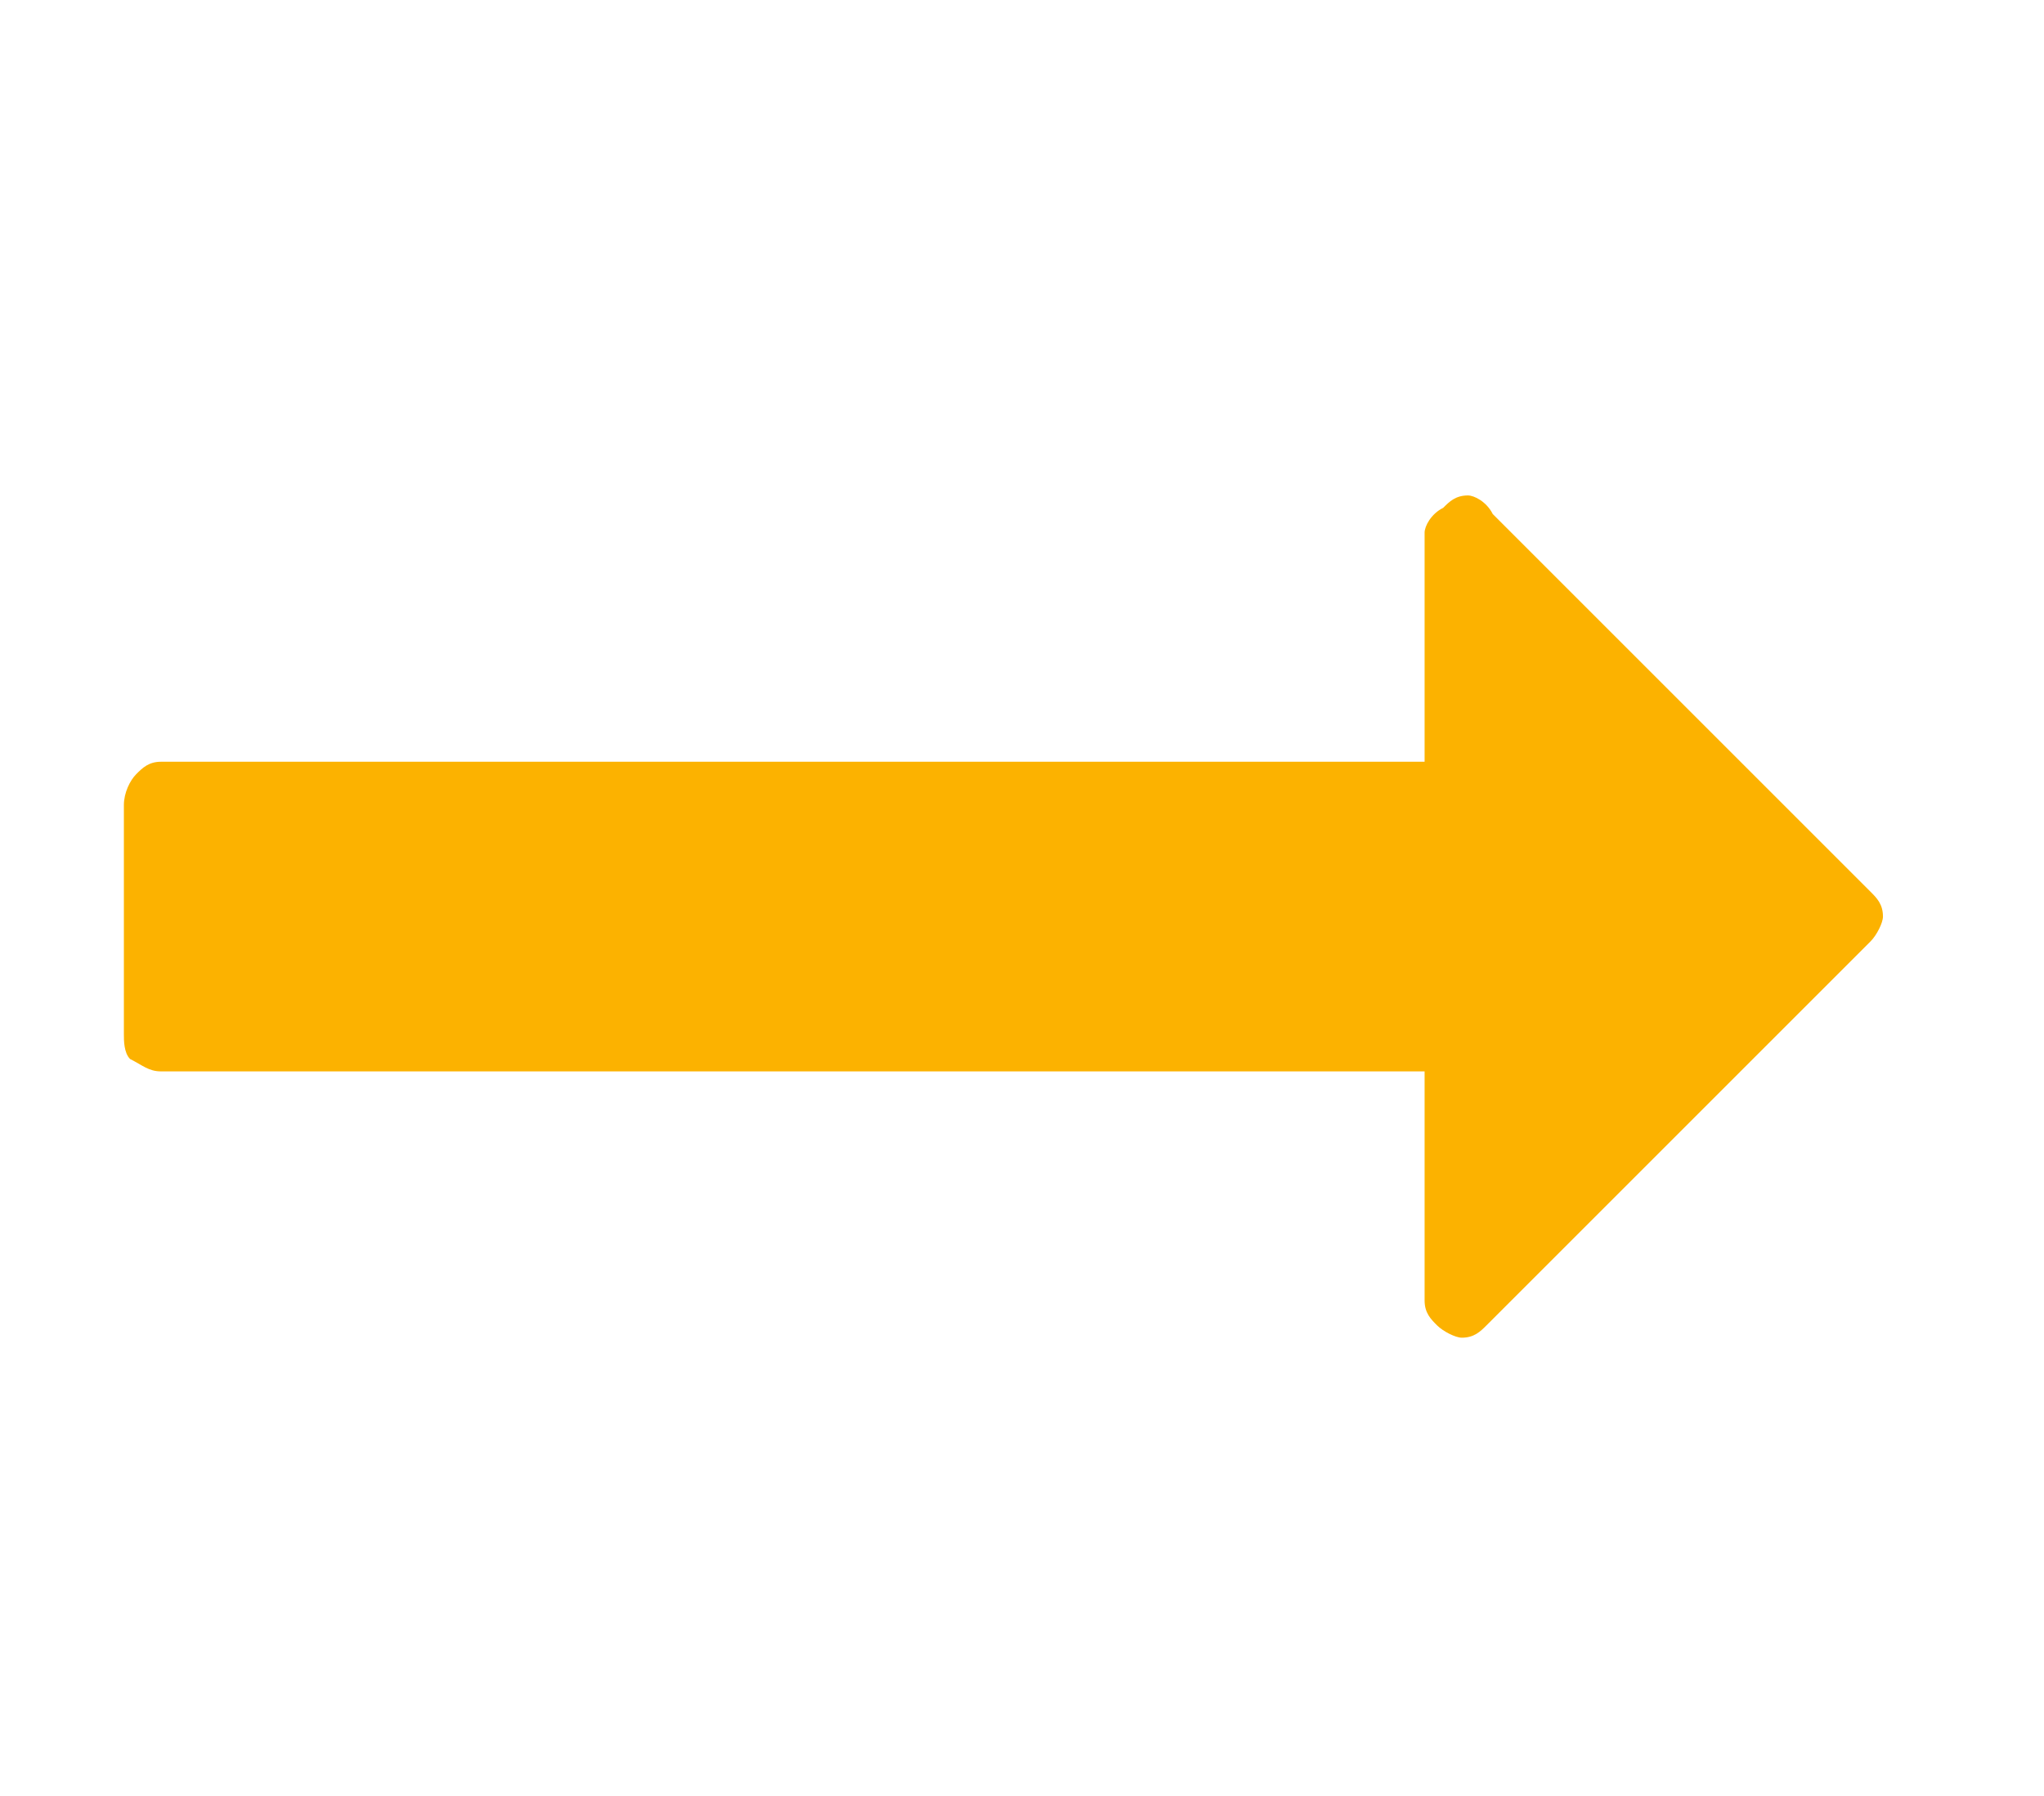 <?xml version="1.0" encoding="utf-8"?>
<!-- Generator: Adobe Illustrator 23.1.1, SVG Export Plug-In . SVG Version: 6.00 Build 0)  -->
<svg version="1.1" id="Calque_1" xmlns="http://www.w3.org/2000/svg" xmlns:xlink="http://www.w3.org/1999/xlink" x="0px" y="0px"
	 viewBox="0 0 33 29" style="enable-background:new 0 0 33 29;" xml:space="preserve">
<style type="text/css">
	.st0{fill:#FCB200;}
	.st1{fill:#009BBC;}
	.st2{fill:#FF743E;}
</style>
<path class="st0" d="M2.6,17.3H23V21c0,0.2,0.1,0.3,0.2,0.4c0.1,0.1,0.3,0.2,0.4,0.2c0.2,0,0.3-0.1,0.4-0.2l6.2-6.2
	c0.1-0.1,0.2-0.3,0.2-0.4c0-0.2-0.1-0.3-0.2-0.4l-6.1-6.1C24,8.1,23.8,8,23.7,8c-0.2,0-0.3,0.1-0.4,0.2C23.1,8.3,23,8.5,23,8.6v3.7
	H2.6c-0.2,0-0.3,0.1-0.4,0.2S2,12.8,2,13v3.7C2,16.8,2,17,2.1,17.1C2.3,17.2,2.4,17.3,2.6,17.3z"/>
</svg>
